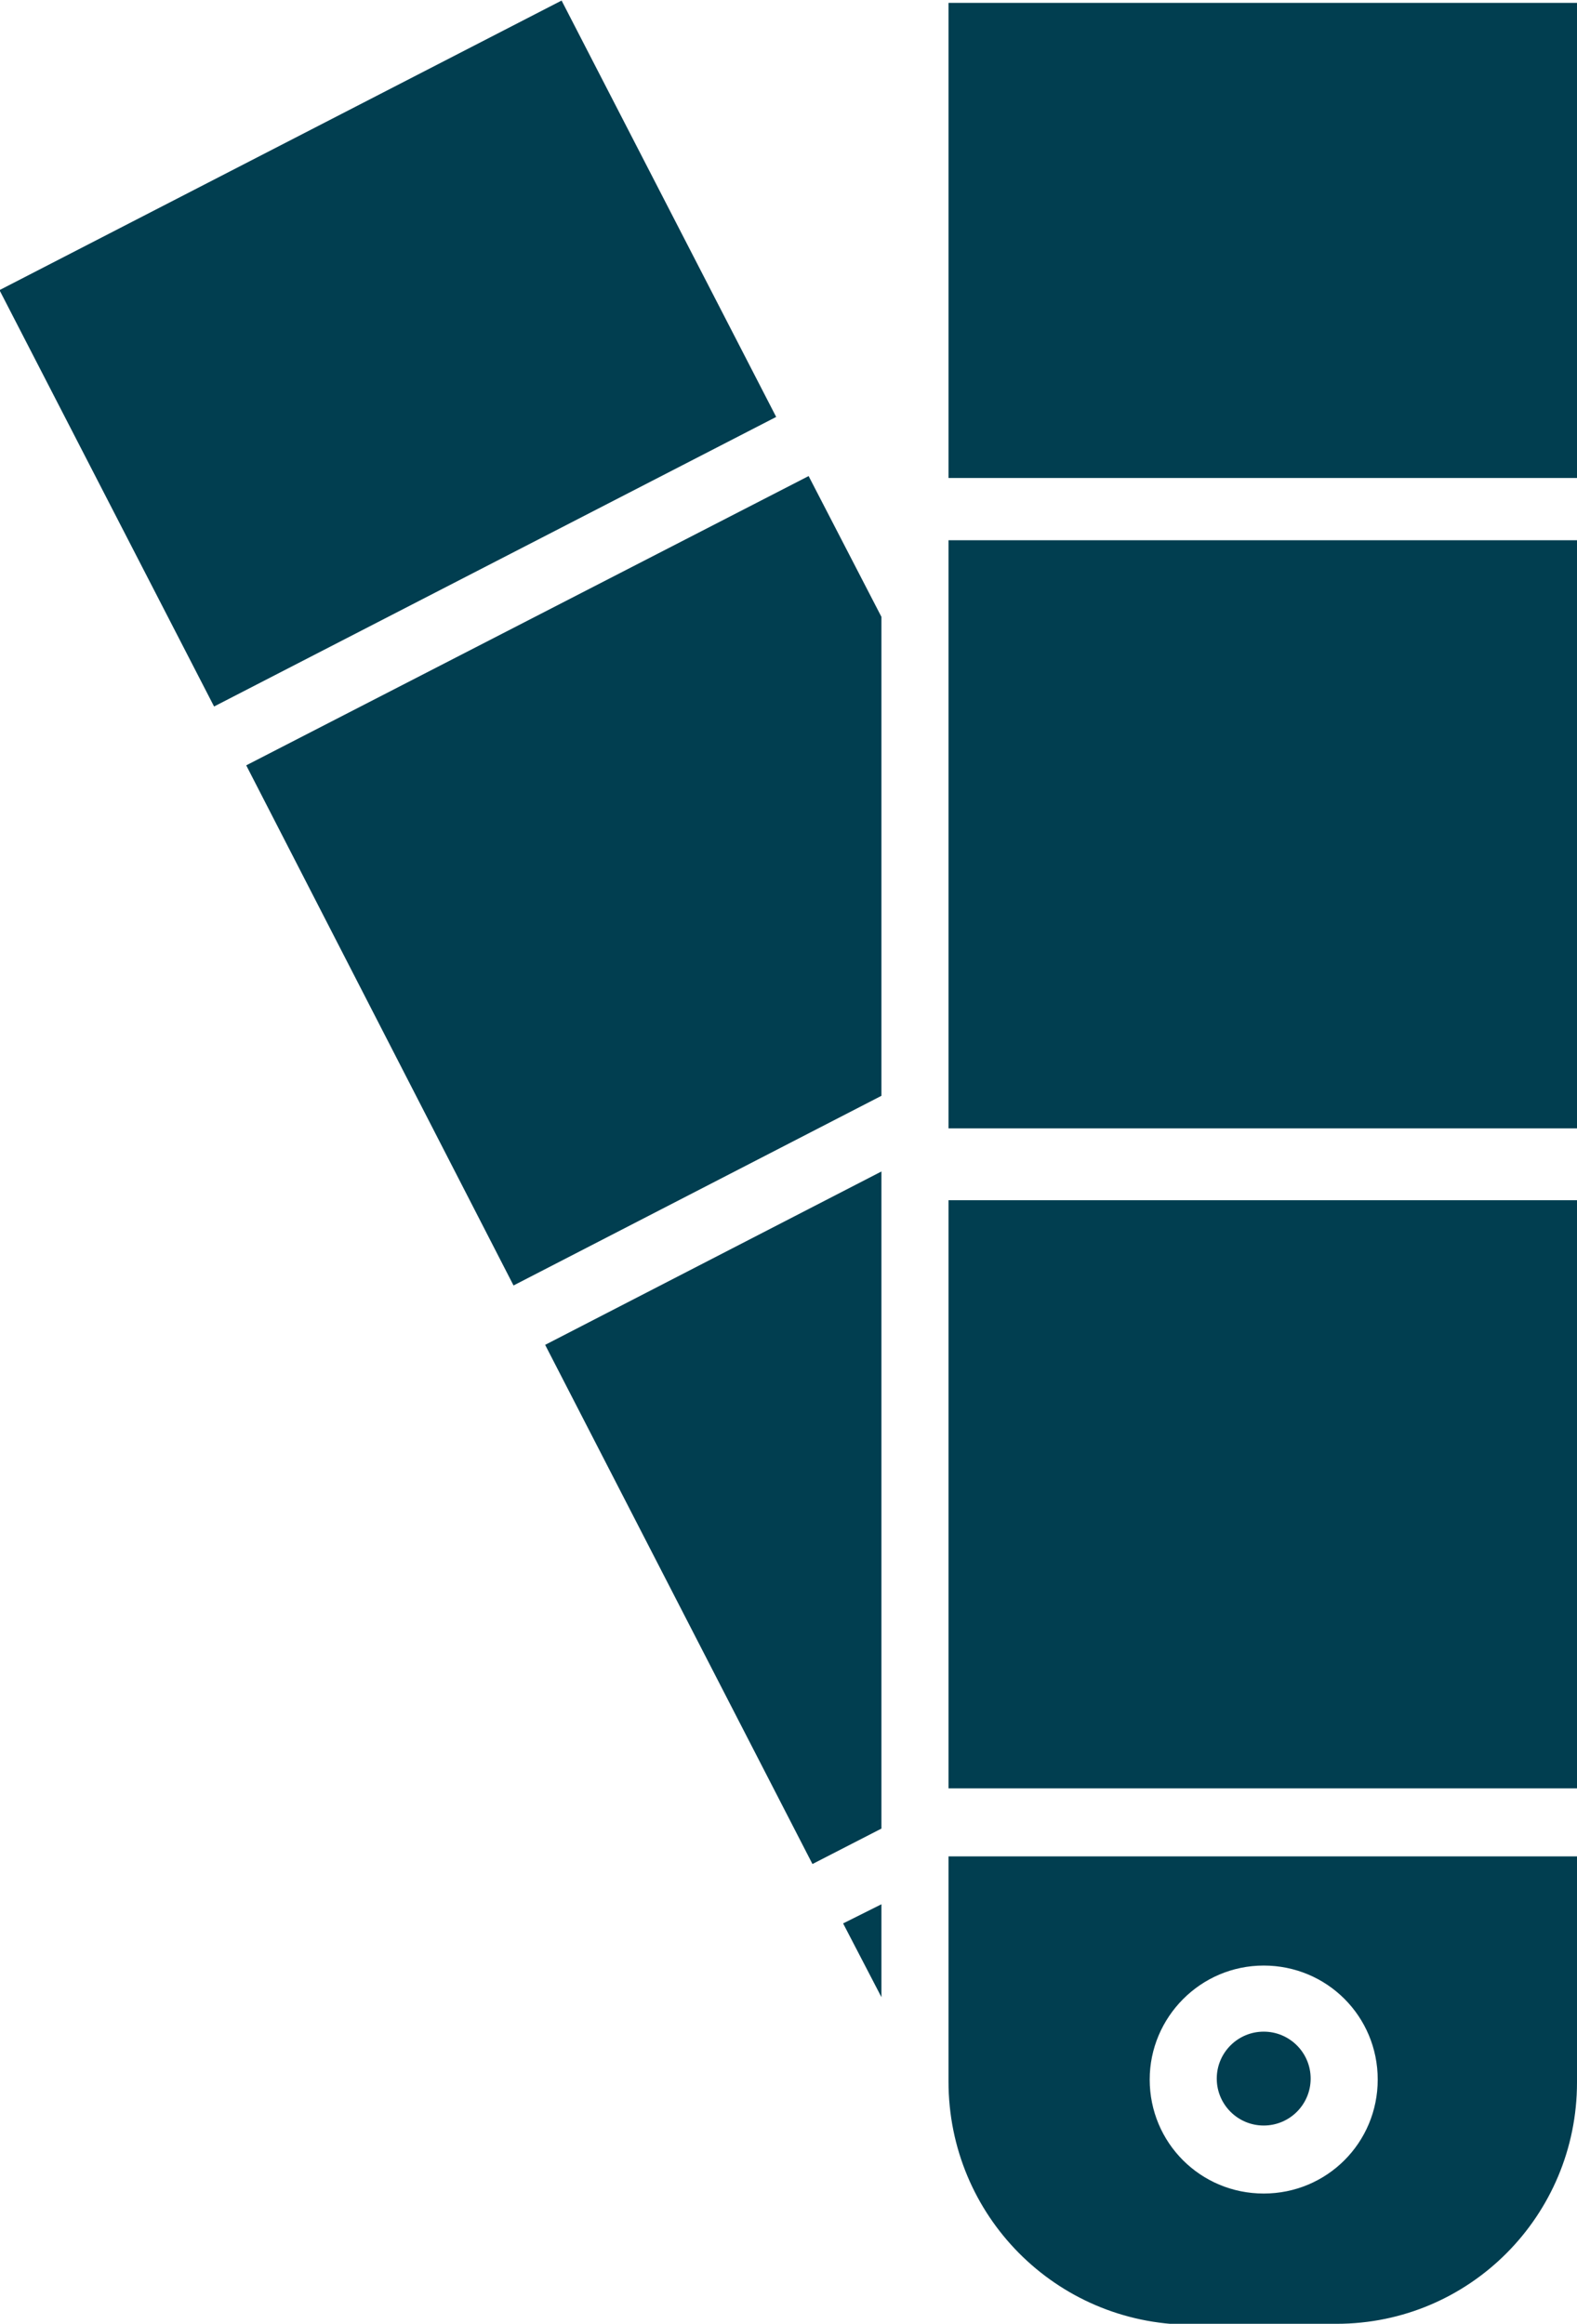 <?xml version="1.0" encoding="UTF-8"?>
<svg id="Layer_2" data-name="Layer 2" xmlns="http://www.w3.org/2000/svg" viewBox="0 0 16.46 24.26">
  <defs>
    <style>
      .cls-1 {
        fill: #013e50;
        stroke-width: 0px;
      }
    </style>
  </defs>
  <g id="Layer_1-2" data-name="Layer 1">
    <g>
      <polygon class="cls-1" points="9.2 12.23 5.69 14.04 8.48 19.46 9.2 19.09 9.2 12.23"/>
      <polygon class="cls-1" points="9.2 19.88 8.8 20.08 9.2 20.85 9.2 19.88"/>
      <rect class="cls-1" x=".75" y="1.24" width="6.6" height="4.89" transform="translate(-1.24 2.27) rotate(-27.26)"/>
      <polygon class="cls-1" points="5.36 13.42 9.2 11.44 9.2 6.44 8.44 4.97 2.57 7.99 5.36 13.42"/>
      <circle class="cls-1" cx="13.19" cy="21.7" r=".49"/>
      <rect class="cls-1" x="9.9" y="12.53" width="6.56" height="6.14"/>
      <path class="cls-1" d="m12.42,24.26h1.53c1.39,0,2.51-1.13,2.51-2.52,0,0,0,0,0-.01v-2.35h-6.56v2.35c0,1.4,1.12,2.53,2.52,2.54,0,0,0,0,0,0Zm.77-3.74c.66,0,1.19.53,1.19,1.19s-.53,1.19-1.19,1.19-1.19-.53-1.19-1.19h0c0-.65.53-1.19,1.19-1.19Z"/>
      <rect class="cls-1" x="9.9" y="5.64" width="6.56" height="6.14"/>
      <rect class="cls-1" x="9.9" y=".03" width="6.56" height="4.96"/>
    </g>
  </g>
</svg>